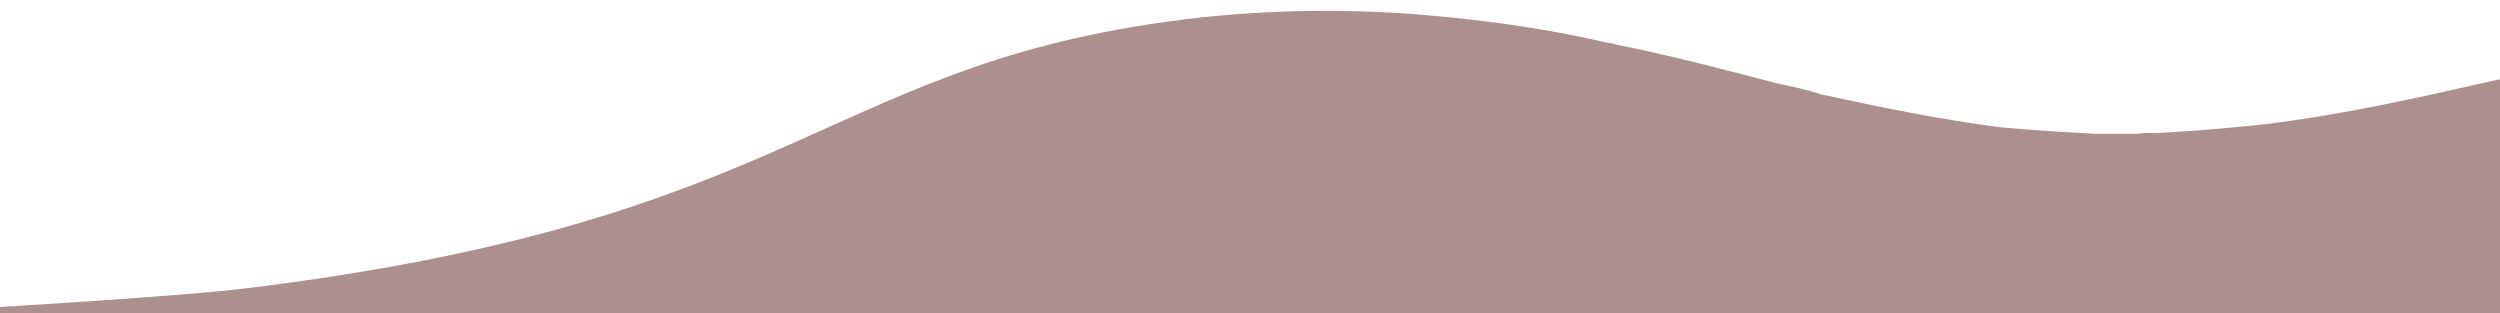 <?xml version="1.0" encoding="utf-8"?>
<!-- Generator: Adobe Illustrator 24.0.0, SVG Export Plug-In . SVG Version: 6.00 Build 0)  -->
<svg version="1.1" xmlns="http://www.w3.org/2000/svg" xmlns:xlink="http://www.w3.org/1999/xlink" x="0px" y="0px"
	 viewBox="0 0 2154 270" style="enable-background:new 0 0 2154 270;" xml:space="preserve">
<style type="text/css">
	.st0{display:none;}
	.st1{display:inline;fill:#AEAFAF;}
	.st2{fill:#AB908F;}
	.st3{display:inline;}
	.st4{fill:url(#SVGID_1_);}
	.st5{fill:#AEAFAF;}
	.st6{fill:url(#SVGID_2_);}
	.st7{display:inline;fill:#AB908F;}
</style>
<g id="_x31_0" class="st0">
	<path class="st1" d="M2159.96,263.21c2.42-33.32-0.37-66.66,0.63-99.87c0-32.01,0-64.01,0-96.02c-2.78,0.43-5.56,0.85-8.34,1.28v0
		c-63.31,14.25-128.08,29.39-196.55,37.87c-1.52,0.22-3.04,0.44-4.56,0.66c-30.19,3.12-60.52,5.81-91.21,7.41
		c-1.54,0.07-3.08,0.14-4.62,0.21c-4.62-0.39-9.14-0.16-13.58,0.55c-12.09,0-24.19,0.01-36.28,0.01
		c-27.43-1.4-54.75-3.16-81.87-5.61c0,0-0.06,0-0.06,0c-52.57-6.89-103.83-17.32-154.15-28.34c0,0-0.11,0.03-0.11,0.03
		c-12.06-4.18-25.72-6.83-39.04-9.8c0,0.02,0.01,0.03,0.01,0.04c-44.49-11.66-91.44-24.04-138.97-33.49c0,0,0,0.01,0,0.01
		c-1.1-0.89-2.89-0.98-4.77-0.97l-0.02,0c-44.38-10.32-90.7-17.74-138.91-22.32c-68.61-7.35-142.36-7.3-211.65,0.04
		C710.17,51.07,698.01,189.09,211.5,248.46c-57,6.96-218.28,16.46-218.47,16.47h0v359.39H2160.8V264.93h-6.76
		C2156.41,264.69,2158.44,264.18,2159.96,263.21z"/>
</g>
<g id="_x39_">
	<path class="st2" d="M2159.96,263.21c2.42-33.32-0.37-66.66,0.63-99.87c0-32.01,0-64.01,0-96.02c-2.78,0.43-5.56,0.85-8.34,1.28v0
		c-63.31,14.25-128.08,29.39-196.55,37.87c-1.52,0.22-3.04,0.44-4.56,0.66c-30.19,3.12-60.52,5.81-91.21,7.41
		c-1.54,0.07-3.08,0.14-4.62,0.21c-4.62-0.39-9.14-0.16-13.58,0.55c-12.09,0-24.19,0.01-36.28,0.01
		c-27.43-1.4-54.75-3.16-81.87-5.61c0,0-0.06,0-0.06,0c-52.57-6.89-103.83-17.32-154.15-28.34c0,0-0.11,0.03-0.11,0.03
		c-12.06-4.18-25.72-6.83-39.04-9.8c0,0.02,0.01,0.03,0.01,0.04c-44.49-11.66-91.44-24.04-138.97-33.49c0,0,0,0.01,0,0.01
		c-1.1-0.89-2.89-0.98-4.77-0.97l-0.02,0c-44.38-10.32-90.7-17.74-138.91-22.32c-68.61-7.35-142.36-7.3-211.65,0.04
		C710.17,51.07,698.01,189.09,211.5,248.46c-57,6.96-218.28,16.46-218.47,16.47h0v359.39H2160.8V264.93h-6.76
		C2156.41,264.69,2158.44,264.18,2159.96,263.21z"/>
</g>
<g id="_x38_" class="st0">
	<g class="st3">
		<linearGradient id="SVGID_1_" gradientUnits="userSpaceOnUse" x1="2155.992" y1="-21.749" x2="2151.184" y2="5.634">
			<stop  offset="0" style="stop-color:#046747"/>
			<stop  offset="1" style="stop-color:#21A189"/>
		</linearGradient>
		<path class="st4" d="M2153.02-26.28l1.78,32.77C2156.7-4.24,2156.24-15.18,2153.02-26.28z"/>
		<path class="st5" d="M2162.41,302.99l8.44-0.64l-7.96-146.77c2-9.89,1.96-20.11-0.48-30.65v21.81L2154.8,6.49
			c-14.78,83.58-173.65,154.47-302.71,186.61c-138.87,34.58-290.6,40.06-428.73,22.03c-147.59-19.26-273.8-68.46-402.88-108.39
			c-87.26-26.99-170.56-53.58-270.99-65.6C594.22,22.57,423.7,28.94,270.81,72.42c-51.35,14.6-99.8,33.08-143.21,54.89
			c-7.91,3.37-15.69,6.84-23.27,10.44c-29.13,13.85-116.62,54.62-116.62,78.2c0,0,0,4.76,0,12.93c0,0.02,0,0.04,0,0.06
			c0,0,0,0.05,0,0.06c0,49.8,0,225.22,0,225.22h12.22c0.43,7.9,0.68,12.5,0.68,12.5l165.03-12.5h1996.77V302.99z"/>
	</g>
</g>
<g id="_x37_" class="st0">
	<g class="st3">
		<linearGradient id="SVGID_2_" gradientUnits="userSpaceOnUse" x1="2155.992" y1="-21.749" x2="2151.184" y2="5.634">
			<stop  offset="0" style="stop-color:#046747"/>
			<stop  offset="1" style="stop-color:#21A189"/>
		</linearGradient>
		<path class="st6" d="M2153.02-26.28l1.78,32.77C2156.7-4.24,2156.24-15.18,2153.02-26.28z"/>
		<path class="st2" d="M2162.41,302.99l8.44-0.64l-7.96-146.77c2-9.89,1.96-20.11-0.48-30.65v21.81L2154.8,6.49
			c-14.78,83.58-173.65,154.47-302.71,186.61c-138.87,34.58-290.6,40.06-428.73,22.03c-147.59-19.26-273.8-68.46-402.88-108.39
			c-87.26-26.99-170.56-53.58-270.99-65.6C594.22,22.57,423.7,28.94,270.81,72.42c-51.35,14.6-99.8,33.08-143.21,54.89
			c-7.91,3.37-15.69,6.84-23.27,10.44c-29.13,13.85-116.62,54.62-116.62,78.2c0,0,0,4.76,0,12.93c0,0.02,0,0.04,0,0.06
			c0,0,0,0.05,0,0.06c0,49.8,0,225.22,0,225.22h12.22c0.43,7.9,0.68,12.5,0.68,12.5l165.03-12.5h1996.77V302.99z"/>
	</g>
</g>
<g id="_x36_" class="st0">
	<path class="st1" d="M2184.41-13.5c-444.02,215-1210.13,299.14-2205.35,200.1l2.68,87.7l2247.31,26.31L2184.41-13.5z"/>
</g>
<g id="_x35_" class="st0">
	<path class="st7" d="M2184.41-13.5c-444.02,215-1210.13,299.14-2205.35,200.1l2.68,87.7l2247.31,26.31L2184.41-13.5z"/>
</g>
<g id="_x34_" class="st0">
	<g class="st3">
		<g>
			<path class="st5" d="M-108.29,268.76v921.16h2370.58V-47.24C1899.39,139.18,1049.16,270,58.15,270
				C2.2,270-53.3,269.58-108.29,268.76z"/>
		</g>
	</g>
</g>
<g id="_x33_" class="st0">
	<g class="st3">
		<g>
			<path class="st2" d="M-108.29,268.76v921.16h2370.58V-47.24C1899.39,139.18,1049.16,270,58.15,270
				C2.2,270-53.3,269.58-108.29,268.76z"/>
		</g>
	</g>
</g>
<g id="_x32_" class="st0">
	<path class="st1" d="M1077,247.99C530.33,247.99,65.12,107.1-108.29-89.7v1279.62h2370.58V-89.7
		C2088.88,107.1,1623.67,247.99,1077,247.99z"/>
</g>
<g id="_x31__1_" class="st0">
	<path class="st7" d="M1077,247.99C530.33,247.99,65.12,107.1-108.29-89.7v1279.62h2370.58V-89.7
		C2088.88,107.1,1623.67,247.99,1077,247.99z"/>
</g>
</svg>
